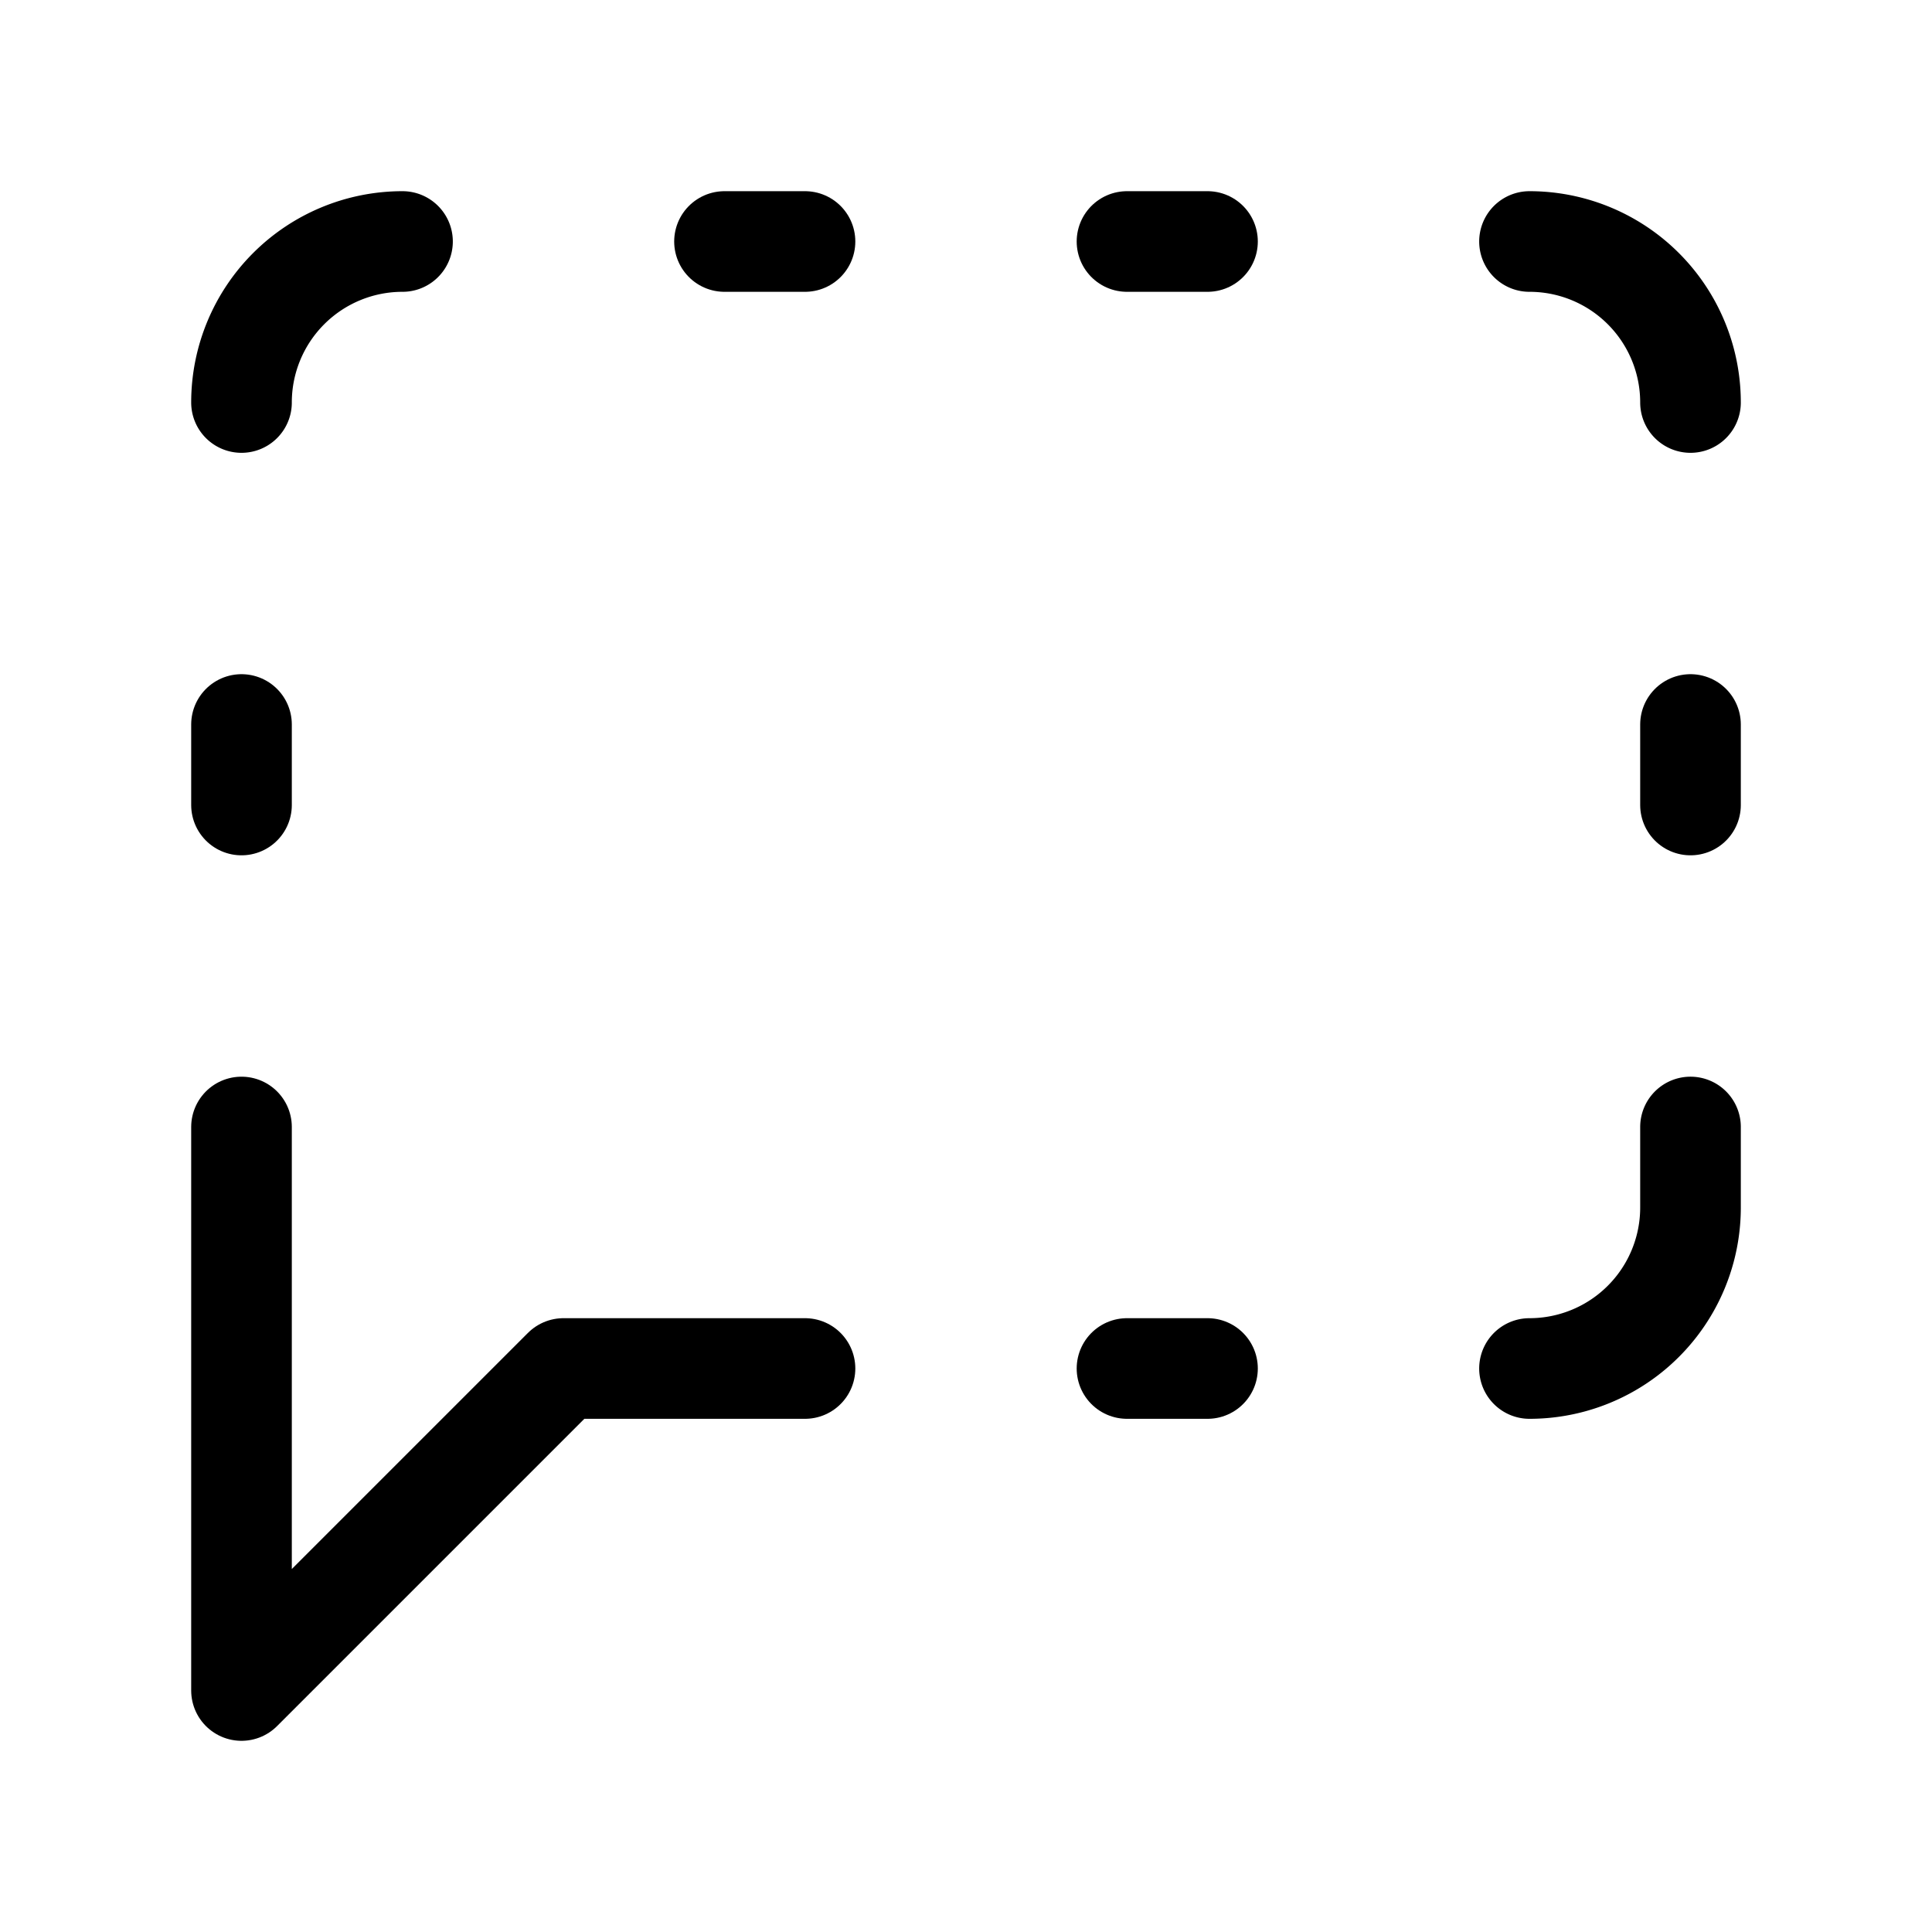 <svg xmlns="http://www.w3.org/2000/svg" width="36" height="36" viewBox="0 0 24 24" fill="none" stroke="currentColor" stroke-width="1.25" stroke-linecap="round" stroke-linejoin="round" class="lucide lucide-message-square-dashed"><path d="M10 17H7l-4 4v-7"/><path d="M14 17h1"/><path d="M14 3h1"/><path d="M19 3a2 2 0 0 1 2 2"/><path d="M21 14v1a2 2 0 0 1-2 2"/><path d="M21 9v1"/><path d="M3 9v1"/><path d="M5 3a2 2 0 0 0-2 2"/><path d="M9 3h1"/></svg>